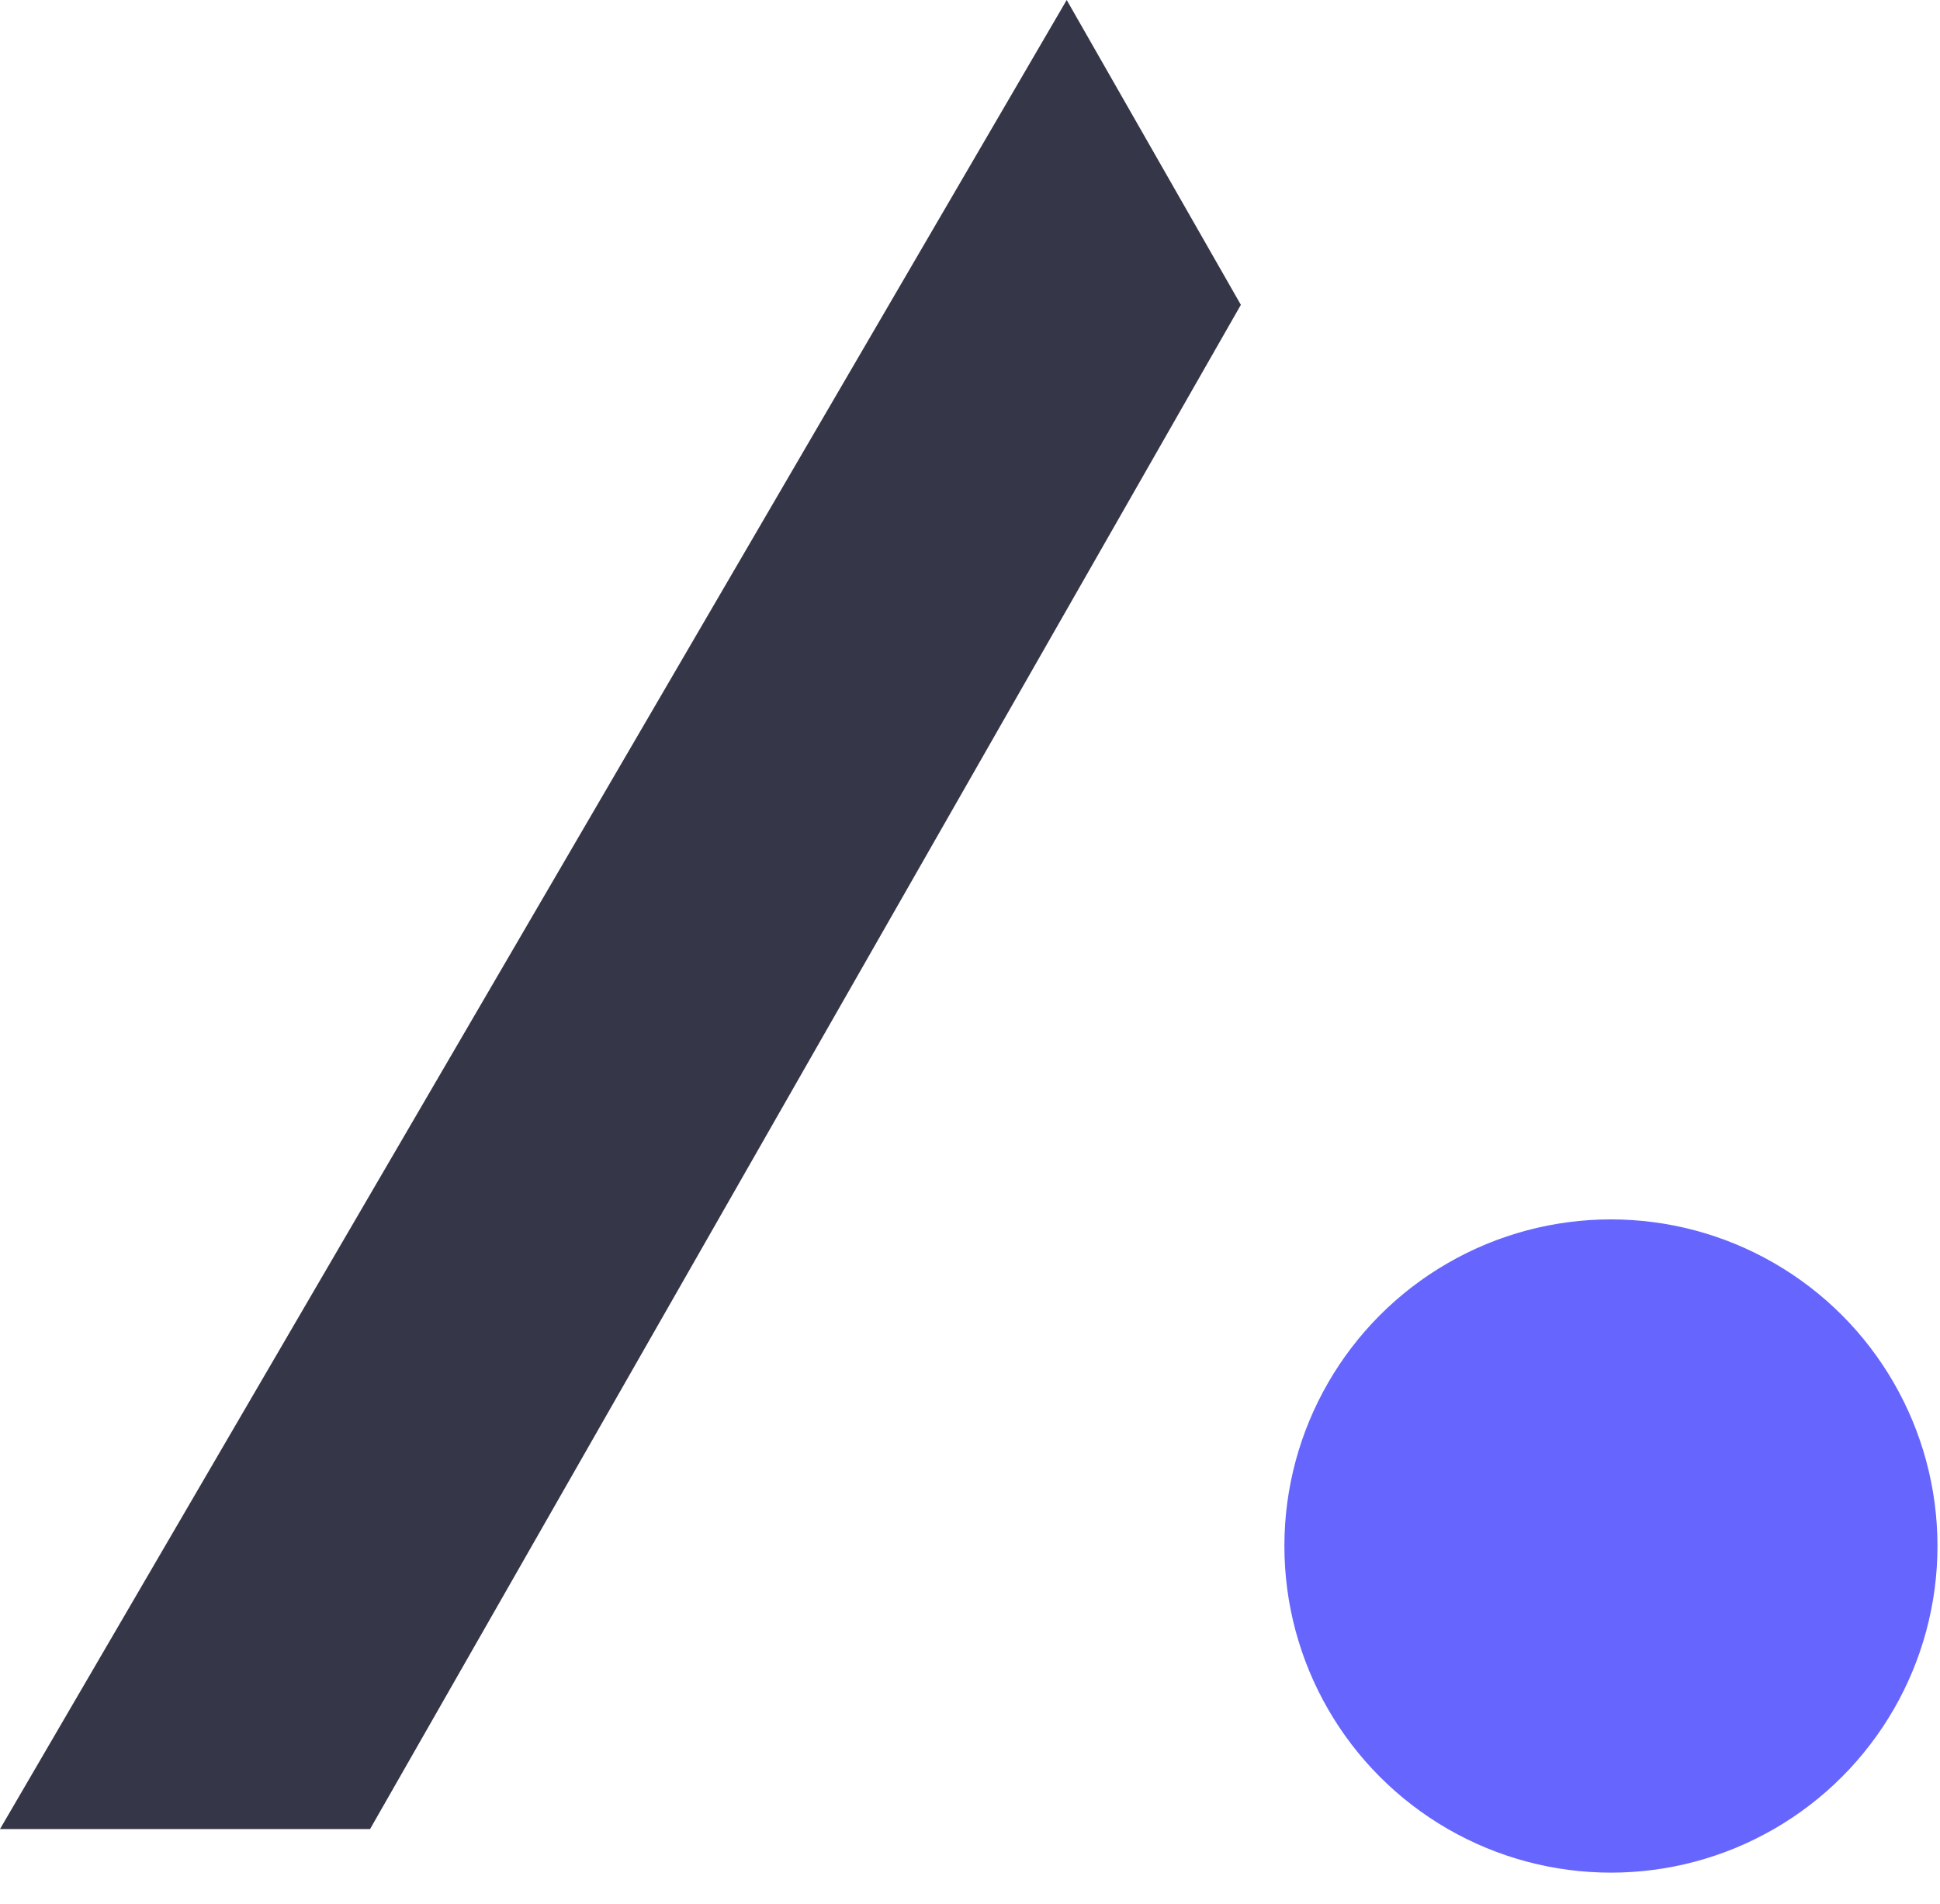 <svg width="53" height="52" viewBox="0 0 53 52" fill="none" xmlns="http://www.w3.org/2000/svg">
<path d="M33.9 8.326L29.142 0L0 49.957H10.11L33.9 8.326Z" fill="#363649"/>
<circle cx="44.01" cy="42.226" r="8.921" fill="#6666FF"/>
</svg>
